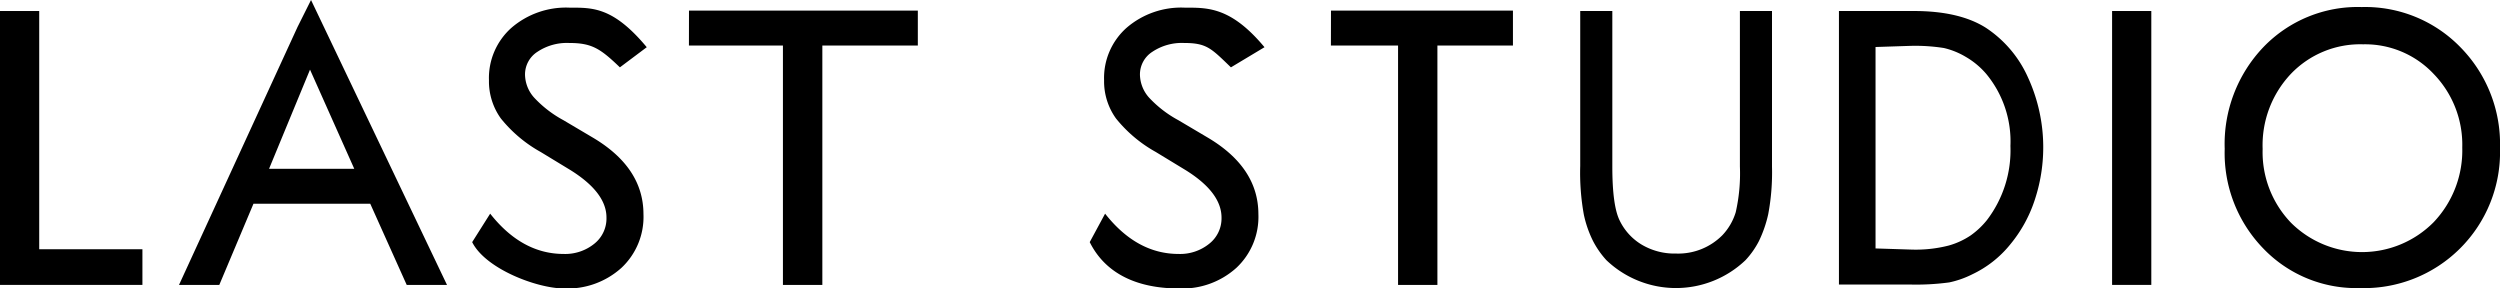 <svg id="logo" xmlns="http://www.w3.org/2000/svg" viewBox="0 0 372.32 42.9"><g id="AOKeni"><path d="M133.68,185.64h5.84v35.48h15.37v5.31H133.68Z" transform="translate(-133.68 -184)"/><path d="M178,188l2-4,20.25,42.43h-6l-5.43-12.09H171.43l-5.09,12.09h-6Zm8.44,21.14-6.59-14.77-6.1,14.77Z" transform="translate(-133.68 -184)"/><path d="M218.65,209.34l-4.44-2.7a20.17,20.17,0,0,1-5.94-5,9.47,9.47,0,0,1-1.77-5.68,10,10,0,0,1,3.35-7.82,12.44,12.44,0,0,1,8.68-3c3.41,0,6.47-.11,11.47,5.89l-4,3c-2.94-2.83-4.2-3.63-7.58-3.63a7.9,7.9,0,0,0-4.71,1.32,4,4,0,0,0-1.84,3.39,5.25,5.25,0,0,0,1.36,3.43,16.89,16.89,0,0,0,4.36,3.36l4.46,2.64q7.45,4.45,7.46,11.35a10.39,10.39,0,0,1-3.28,8,12,12,0,0,1-8.54,3.07c-4,0-11.69-2.9-13.69-6.9l2.68-4.24q4.73,6,10.95,6a6.88,6.88,0,0,0,4.57-1.53A4.8,4.8,0,0,0,224,216.4Q224,212.68,218.65,209.34Z" transform="translate(-133.68 -184)"/><path d="M236.29,185.58h34.08v5.2H256.15v35.65h-5.87V190.78h-14Z" transform="translate(-133.68 -184)"/><path d="M310.26,209.34l-4.44-2.7a20.17,20.17,0,0,1-5.94-5,9.47,9.47,0,0,1-1.77-5.68,10,10,0,0,1,3.35-7.82,12.44,12.44,0,0,1,8.68-3c3.41,0,6.86-.11,11.86,5.89l-5,3c-2.94-2.83-3.59-3.63-7-3.63a7.9,7.9,0,0,0-4.71,1.32,4,4,0,0,0-1.84,3.39,5.25,5.25,0,0,0,1.36,3.43,16.89,16.89,0,0,0,4.36,3.36l4.46,2.64q7.45,4.45,7.46,11.35a10.39,10.39,0,0,1-3.28,8,12,12,0,0,1-8.54,3.07c-4,0-10.3-.9-13.3-6.9l2.29-4.24q4.72,6,10.95,6a6.88,6.88,0,0,0,4.57-1.53,4.8,4.8,0,0,0,1.82-3.83Q315.63,212.68,310.26,209.34Z" transform="translate(-133.68 -184)"/><path d="M331.9,185.58H359v5.2H347.75v35.65h-5.86V190.78h-10Z" transform="translate(-133.68 -184)"/><path d="M392.8,185.64h4.78v23.15a33.74,33.74,0,0,1-.56,7.1,18.16,18.16,0,0,1-1.38,4,12.61,12.61,0,0,1-2,2.85,15,15,0,0,1-20.73,0,13.27,13.27,0,0,1-2-2.88,16.46,16.46,0,0,1-1.35-3.89,35,35,0,0,1-.54-7.25V185.64h4.78v23.15c0,3.84.35,6.5,1.07,8a8.5,8.5,0,0,0,3.25,3.61,9.55,9.55,0,0,0,5.16,1.36,9.26,9.26,0,0,0,6.9-2.72,8.6,8.6,0,0,0,2-3.44,26,26,0,0,0,.62-6.81Z" transform="translate(-133.68 -184)"/><path d="M407.55,226.37V185.64h11.17q6.76,0,10.7,2.49a17.27,17.27,0,0,1,6.26,7.35,24.94,24.94,0,0,1,1,18.39,20.22,20.22,0,0,1-3.65,6.57,16.09,16.09,0,0,1-5.62,4.41,14,14,0,0,1-3.44,1.21,36.78,36.78,0,0,1-6,.31Zm10.67-35.54L413,191v30l5.36.17a19.82,19.82,0,0,0,5.53-.6,11.35,11.35,0,0,0,3.28-1.51,12,12,0,0,0,2.41-2.27,17.13,17.13,0,0,0,3.51-11.06,15.76,15.76,0,0,0-3.6-10.72,11.74,11.74,0,0,0-3.05-2.54,11.39,11.39,0,0,0-3.26-1.32A27.47,27.47,0,0,0,418.22,190.83Z" transform="translate(-133.68 -184)"/><path d="M448.23,185.64h5.84v40.79h-5.84Z" transform="translate(-133.68 -184)"/><path d="M485.4,185.05a19.78,19.78,0,0,1,14.72,6,20.55,20.55,0,0,1,5.88,15,20.26,20.26,0,0,1-20.9,20.85A19.18,19.18,0,0,1,470.74,221,20.4,20.4,0,0,1,465,206.16,20.9,20.9,0,0,1,470.78,191,19.48,19.48,0,0,1,485.4,185.05Zm.22,5.55A14.29,14.29,0,0,0,474.86,195a15.46,15.46,0,0,0-4.21,11.18,15.17,15.17,0,0,0,4.23,11,15,15,0,0,0,21.23-.08,15.51,15.51,0,0,0,4.27-11.13A15.14,15.14,0,0,0,496.11,195,14,14,0,0,0,485.62,190.6Z" transform="translate(-133.68 -184)"/></g></svg>